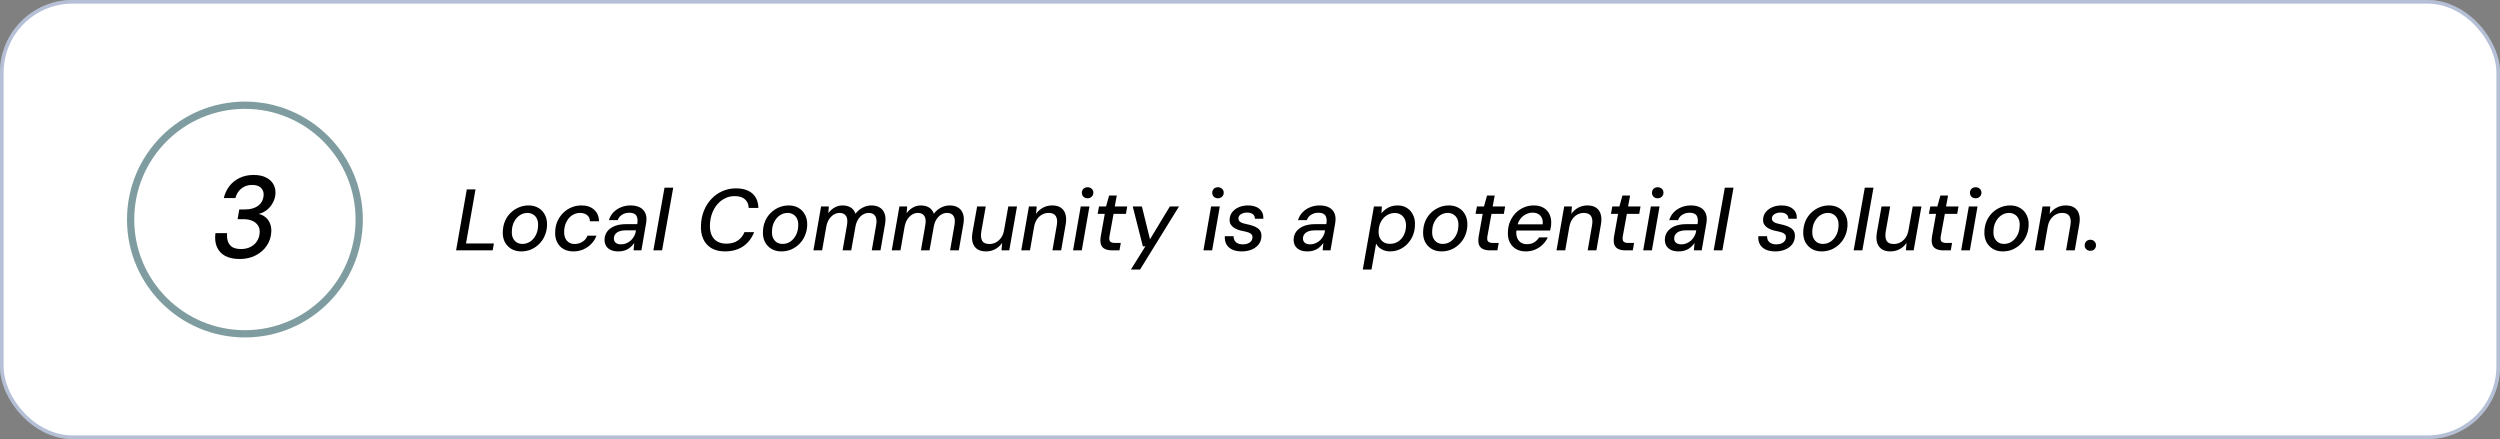 <svg width="689" height="121" viewBox="0 0 689 121" fill="none" xmlns="http://www.w3.org/2000/svg">
<rect x="0" y="0" width="689" height="121" fill="#808080" stroke="none"/>
<rect width="689" height="121" rx="20" fill="white"/>
<rect x="0.5" y="0.5" width="688" height="120" rx="19.5" stroke="#092C75" stroke-opacity="0.3"/>
<path d="M125.696 69L128.648 52.2H131.048L128.432 67.104H136.112L135.776 69H125.696ZM143.637 69.288C142.581 69.288 141.661 69.048 140.877 68.568C140.093 68.088 139.493 67.432 139.077 66.6C138.677 65.752 138.509 64.792 138.573 63.72C138.621 62.696 138.829 61.752 139.197 60.888C139.581 60.024 140.093 59.28 140.733 58.656C141.389 58.016 142.133 57.52 142.965 57.168C143.813 56.8 144.717 56.616 145.677 56.616C146.733 56.616 147.653 56.856 148.437 57.336C149.221 57.8 149.813 58.448 150.213 59.28C150.629 60.096 150.813 61.056 150.765 62.16C150.717 63.184 150.501 64.128 150.117 64.992C149.749 65.856 149.237 66.608 148.581 67.248C147.941 67.888 147.197 68.392 146.349 68.76C145.517 69.112 144.613 69.288 143.637 69.288ZM143.973 67.224C144.757 67.224 145.461 67.016 146.085 66.6C146.725 66.184 147.245 65.6 147.645 64.848C148.045 64.096 148.261 63.232 148.293 62.256C148.341 61.488 148.237 60.84 147.981 60.312C147.741 59.784 147.389 59.384 146.925 59.112C146.461 58.824 145.941 58.68 145.365 58.68C144.597 58.68 143.893 58.896 143.253 59.328C142.629 59.744 142.117 60.328 141.717 61.08C141.317 61.816 141.101 62.672 141.069 63.648C141.021 64.416 141.117 65.064 141.357 65.592C141.613 66.12 141.965 66.528 142.413 66.816C142.877 67.088 143.397 67.224 143.973 67.224ZM158.027 69.288C156.971 69.288 156.051 69.064 155.267 68.616C154.499 68.152 153.915 67.512 153.515 66.696C153.115 65.864 152.947 64.912 153.011 63.84C153.043 62.8 153.251 61.84 153.635 60.96C154.035 60.08 154.563 59.32 155.219 58.68C155.875 58.024 156.627 57.52 157.475 57.168C158.339 56.8 159.259 56.616 160.235 56.616C161.707 56.616 162.875 57.008 163.739 57.792C164.619 58.576 165.067 59.64 165.083 60.984H162.587C162.571 60.232 162.307 59.664 161.795 59.28C161.283 58.88 160.643 58.68 159.875 58.68C159.091 58.68 158.371 58.888 157.715 59.304C157.075 59.72 156.555 60.304 156.155 61.056C155.755 61.792 155.531 62.656 155.483 63.648C155.451 64.208 155.499 64.72 155.627 65.184C155.755 65.632 155.947 66.008 156.203 66.312C156.475 66.616 156.787 66.848 157.139 67.008C157.507 67.168 157.915 67.248 158.363 67.248C158.875 67.248 159.363 67.16 159.827 66.984C160.291 66.808 160.707 66.552 161.075 66.216C161.443 65.864 161.723 65.44 161.915 64.944H164.387C164.083 65.792 163.611 66.544 162.971 67.2C162.347 67.856 161.611 68.368 160.763 68.736C159.915 69.104 159.003 69.288 158.027 69.288ZM170.434 69.288C169.522 69.288 168.778 69.136 168.202 68.832C167.626 68.528 167.21 68.12 166.954 67.608C166.698 67.096 166.586 66.536 166.618 65.928C166.65 65.08 166.914 64.344 167.41 63.72C167.906 63.096 168.586 62.616 169.45 62.28C170.33 61.944 171.346 61.776 172.498 61.776H175.618C175.746 61.072 175.746 60.488 175.618 60.024C175.506 59.544 175.266 59.192 174.898 58.968C174.53 58.744 174.034 58.632 173.41 58.632C172.69 58.632 172.042 58.808 171.466 59.16C170.89 59.496 170.482 60 170.242 60.672H167.818C168.074 59.824 168.49 59.104 169.066 58.512C169.658 57.904 170.354 57.44 171.154 57.12C171.97 56.784 172.834 56.616 173.746 56.616C174.85 56.616 175.754 56.816 176.458 57.216C177.162 57.616 177.65 58.184 177.922 58.92C178.194 59.64 178.242 60.504 178.066 61.512L176.77 69H174.61L174.802 66.96C174.578 67.28 174.322 67.584 174.034 67.872C173.746 68.16 173.418 68.416 173.05 68.64C172.682 68.848 172.282 69.008 171.85 69.12C171.418 69.232 170.946 69.288 170.434 69.288ZM171.202 67.344C171.714 67.344 172.202 67.24 172.666 67.032C173.146 66.824 173.57 66.544 173.938 66.192C174.306 65.824 174.602 65.416 174.826 64.968C175.066 64.52 175.21 64.048 175.258 63.552L175.282 63.48H172.426C171.77 63.48 171.194 63.568 170.698 63.744C170.218 63.92 169.85 64.176 169.594 64.512C169.338 64.832 169.202 65.216 169.186 65.664C169.17 66.192 169.338 66.608 169.69 66.912C170.042 67.2 170.546 67.344 171.202 67.344ZM180.068 69L183.14 51.72H185.54L182.468 69H180.068ZM199.814 69.288C198.342 69.288 197.094 68.992 196.07 68.4C195.062 67.792 194.31 66.944 193.814 65.856C193.318 64.768 193.11 63.504 193.19 62.064C193.238 60.624 193.51 59.288 194.006 58.056C194.518 56.808 195.206 55.728 196.07 54.816C196.95 53.888 197.958 53.176 199.094 52.68C200.246 52.168 201.486 51.912 202.814 51.912C204.766 51.912 206.278 52.384 207.35 53.328C208.422 54.272 208.974 55.6 209.006 57.312H206.342C206.31 56.304 205.966 55.512 205.31 54.936C204.67 54.344 203.718 54.048 202.454 54.048C201.51 54.048 200.638 54.248 199.838 54.648C199.038 55.032 198.334 55.576 197.726 56.28C197.118 56.984 196.63 57.816 196.262 58.776C195.91 59.72 195.71 60.76 195.662 61.896C195.614 63 195.758 63.944 196.094 64.728C196.43 65.512 196.942 66.112 197.63 66.528C198.334 66.944 199.182 67.152 200.174 67.152C201.438 67.152 202.486 66.872 203.318 66.312C204.15 65.752 204.766 64.976 205.166 63.984H207.83C207.414 65.088 206.822 66.04 206.054 66.84C205.302 67.64 204.398 68.248 203.342 68.664C202.286 69.08 201.11 69.288 199.814 69.288ZM215.333 69.288C214.277 69.288 213.357 69.048 212.573 68.568C211.789 68.088 211.189 67.432 210.773 66.6C210.373 65.752 210.205 64.792 210.269 63.72C210.317 62.696 210.525 61.752 210.893 60.888C211.277 60.024 211.789 59.28 212.429 58.656C213.085 58.016 213.829 57.52 214.661 57.168C215.509 56.8 216.413 56.616 217.373 56.616C218.429 56.616 219.349 56.856 220.133 57.336C220.917 57.8 221.509 58.448 221.909 59.28C222.325 60.096 222.509 61.056 222.461 62.16C222.413 63.184 222.197 64.128 221.813 64.992C221.445 65.856 220.933 66.608 220.277 67.248C219.637 67.888 218.893 68.392 218.045 68.76C217.213 69.112 216.309 69.288 215.333 69.288ZM215.669 67.224C216.453 67.224 217.157 67.016 217.781 66.6C218.421 66.184 218.941 65.6 219.341 64.848C219.741 64.096 219.957 63.232 219.989 62.256C220.037 61.488 219.933 60.84 219.677 60.312C219.437 59.784 219.085 59.384 218.621 59.112C218.157 58.824 217.637 58.68 217.061 58.68C216.293 58.68 215.589 58.896 214.949 59.328C214.325 59.744 213.813 60.328 213.413 61.08C213.013 61.816 212.797 62.672 212.765 63.648C212.717 64.416 212.813 65.064 213.053 65.592C213.309 66.12 213.661 66.528 214.109 66.816C214.573 67.088 215.093 67.224 215.669 67.224ZM224.178 69L226.29 56.904H228.426L228.282 58.752C228.762 58.096 229.338 57.576 230.01 57.192C230.698 56.808 231.434 56.616 232.218 56.616C232.81 56.616 233.346 56.704 233.826 56.88C234.306 57.056 234.706 57.312 235.026 57.648C235.362 57.984 235.61 58.408 235.77 58.92C236.298 58.2 236.946 57.64 237.714 57.24C238.498 56.824 239.306 56.616 240.138 56.616C241.082 56.616 241.866 56.816 242.49 57.216C243.13 57.6 243.578 58.184 243.834 58.968C244.09 59.736 244.114 60.696 243.906 61.848L242.658 69H240.258L241.458 62.088C241.666 60.968 241.586 60.12 241.218 59.544C240.85 58.968 240.25 58.68 239.418 58.68C238.89 58.68 238.386 58.816 237.906 59.088C237.426 59.344 237.002 59.736 236.634 60.264C236.266 60.776 235.994 61.408 235.818 62.16L234.594 69H232.218L233.418 62.088C233.626 60.968 233.546 60.12 233.178 59.544C232.81 58.968 232.21 58.68 231.378 58.68C230.834 58.68 230.306 58.832 229.794 59.136C229.298 59.44 228.858 59.88 228.474 60.456C228.106 61.032 227.85 61.736 227.706 62.568L226.578 69H224.178ZM245.764 69L247.876 56.904H250.012L249.868 58.752C250.348 58.096 250.924 57.576 251.596 57.192C252.284 56.808 253.02 56.616 253.804 56.616C254.396 56.616 254.932 56.704 255.412 56.88C255.892 57.056 256.292 57.312 256.612 57.648C256.948 57.984 257.196 58.408 257.356 58.92C257.884 58.2 258.532 57.64 259.3 57.24C260.084 56.824 260.892 56.616 261.724 56.616C262.668 56.616 263.452 56.816 264.076 57.216C264.716 57.6 265.164 58.184 265.42 58.968C265.676 59.736 265.7 60.696 265.492 61.848L264.244 69H261.844L263.044 62.088C263.252 60.968 263.172 60.12 262.804 59.544C262.436 58.968 261.836 58.68 261.004 58.68C260.476 58.68 259.972 58.816 259.492 59.088C259.012 59.344 258.588 59.736 258.22 60.264C257.852 60.776 257.58 61.408 257.404 62.16L256.18 69H253.804L255.004 62.088C255.212 60.968 255.132 60.12 254.764 59.544C254.396 58.968 253.796 58.68 252.964 58.68C252.42 58.68 251.892 58.832 251.38 59.136C250.884 59.44 250.444 59.88 250.06 60.456C249.692 61.032 249.436 61.736 249.292 62.568L248.164 69H245.764ZM271.742 69.288C270.734 69.288 269.918 69.072 269.294 68.64C268.686 68.192 268.27 67.576 268.046 66.792C267.838 65.992 267.83 65.072 268.022 64.032L269.294 56.904H271.67L270.446 63.816C270.27 64.92 270.35 65.768 270.686 66.36C271.022 66.952 271.686 67.248 272.678 67.248C273.318 67.248 273.91 67.104 274.454 66.816C275.014 66.512 275.494 66.088 275.894 65.544C276.294 64.984 276.566 64.304 276.71 63.504L277.886 56.904H280.286L278.15 69H276.014L276.182 66.936C275.702 67.672 275.07 68.248 274.286 68.664C273.518 69.08 272.67 69.288 271.742 69.288ZM281.459 69L283.571 56.904H285.707L285.539 58.944C286.035 58.224 286.667 57.656 287.435 57.24C288.219 56.824 289.067 56.616 289.979 56.616C290.987 56.616 291.795 56.832 292.403 57.264C293.027 57.696 293.443 58.304 293.651 59.088C293.875 59.856 293.891 60.776 293.699 61.848L292.451 69H290.051L291.251 62.088C291.443 61 291.355 60.16 290.987 59.568C290.619 58.976 289.955 58.68 288.995 58.68C288.371 58.68 287.787 58.824 287.243 59.112C286.699 59.4 286.227 59.824 285.827 60.384C285.443 60.928 285.171 61.608 285.011 62.424L283.859 69H281.459ZM295.737 69L297.849 56.904H300.249L298.137 69H295.737ZM299.745 54.648C299.281 54.648 298.897 54.504 298.593 54.216C298.305 53.928 298.161 53.56 298.161 53.112C298.161 52.68 298.305 52.32 298.593 52.032C298.897 51.744 299.281 51.6 299.745 51.6C300.193 51.6 300.569 51.744 300.873 52.032C301.177 52.304 301.329 52.664 301.329 53.112C301.329 53.56 301.169 53.928 300.849 54.216C300.545 54.504 300.177 54.648 299.745 54.648ZM306.536 69C305.688 69 305 68.864 304.472 68.592C303.944 68.32 303.592 67.904 303.416 67.344C303.24 66.768 303.224 66.032 303.368 65.136L304.472 58.944H302.504L302.888 56.904H304.832L305.672 53.88H307.784L307.232 56.904H310.664L310.304 58.944H306.896L305.768 65.136C305.656 65.84 305.728 66.32 305.984 66.576C306.24 66.832 306.688 66.96 307.328 66.96H308.888L308.528 69H306.536ZM311.681 74.28L315.665 67.896H314.969L312.185 56.904H314.705L316.937 65.952L322.409 56.904H324.929L314.201 74.28H311.681ZM331.666 69L333.778 56.904H336.178L334.066 69H331.666ZM335.674 54.648C335.21 54.648 334.826 54.504 334.522 54.216C334.234 53.928 334.09 53.56 334.09 53.112C334.09 52.68 334.234 52.32 334.522 52.032C334.826 51.744 335.21 51.6 335.674 51.6C336.122 51.6 336.498 51.744 336.802 52.032C337.106 52.304 337.258 52.664 337.258 53.112C337.258 53.56 337.098 53.928 336.778 54.216C336.474 54.504 336.106 54.648 335.674 54.648ZM342.249 69.288C341.177 69.288 340.281 69.112 339.561 68.76C338.841 68.408 338.313 67.92 337.977 67.296C337.641 66.656 337.505 65.92 337.569 65.088H339.969C339.969 65.504 340.049 65.88 340.209 66.216C340.385 66.552 340.665 66.824 341.049 67.032C341.433 67.24 341.937 67.344 342.561 67.344C343.089 67.344 343.545 67.264 343.929 67.104C344.313 66.944 344.609 66.728 344.817 66.456C345.041 66.168 345.161 65.832 345.177 65.448C345.193 65.08 345.105 64.792 344.913 64.584C344.721 64.36 344.433 64.184 344.049 64.056C343.681 63.928 343.241 63.816 342.729 63.72C342.217 63.624 341.721 63.496 341.241 63.336C340.761 63.16 340.337 62.944 339.969 62.688C339.617 62.432 339.337 62.12 339.129 61.752C338.937 61.384 338.857 60.944 338.889 60.432C338.921 59.696 339.153 59.048 339.585 58.488C340.033 57.912 340.633 57.456 341.385 57.12C342.153 56.784 343.017 56.616 343.977 56.616C345.321 56.616 346.369 56.944 347.121 57.6C347.889 58.24 348.241 59.136 348.177 60.288H345.849C345.865 59.76 345.681 59.344 345.297 59.04C344.913 58.736 344.377 58.584 343.689 58.584C343.001 58.584 342.433 58.736 341.985 59.04C341.553 59.328 341.329 59.696 341.313 60.144C341.297 60.448 341.377 60.712 341.553 60.936C341.745 61.144 342.025 61.32 342.393 61.464C342.777 61.592 343.241 61.712 343.785 61.824C344.345 61.936 344.865 62.08 345.345 62.256C345.825 62.416 346.241 62.624 346.593 62.88C346.961 63.12 347.233 63.432 347.409 63.816C347.601 64.184 347.681 64.64 347.649 65.184C347.617 66.016 347.361 66.744 346.881 67.368C346.401 67.976 345.761 68.448 344.961 68.784C344.161 69.12 343.257 69.288 342.249 69.288ZM360.348 69.288C359.436 69.288 358.692 69.136 358.116 68.832C357.54 68.528 357.124 68.12 356.868 67.608C356.612 67.096 356.5 66.536 356.532 65.928C356.564 65.08 356.828 64.344 357.324 63.72C357.82 63.096 358.5 62.616 359.364 62.28C360.244 61.944 361.26 61.776 362.412 61.776H365.532C365.66 61.072 365.66 60.488 365.532 60.024C365.42 59.544 365.18 59.192 364.812 58.968C364.444 58.744 363.948 58.632 363.324 58.632C362.604 58.632 361.956 58.808 361.38 59.16C360.804 59.496 360.396 60 360.156 60.672H357.732C357.988 59.824 358.404 59.104 358.98 58.512C359.572 57.904 360.268 57.44 361.068 57.12C361.884 56.784 362.748 56.616 363.66 56.616C364.764 56.616 365.668 56.816 366.372 57.216C367.076 57.616 367.564 58.184 367.836 58.92C368.108 59.64 368.156 60.504 367.98 61.512L366.684 69H364.524L364.716 66.96C364.492 67.28 364.236 67.584 363.948 67.872C363.66 68.16 363.332 68.416 362.964 68.64C362.596 68.848 362.196 69.008 361.764 69.12C361.332 69.232 360.86 69.288 360.348 69.288ZM361.116 67.344C361.628 67.344 362.116 67.24 362.58 67.032C363.06 66.824 363.484 66.544 363.852 66.192C364.22 65.824 364.516 65.416 364.74 64.968C364.98 64.52 365.124 64.048 365.172 63.552L365.196 63.48H362.34C361.684 63.48 361.108 63.568 360.612 63.744C360.132 63.92 359.764 64.176 359.508 64.512C359.252 64.832 359.116 65.216 359.1 65.664C359.084 66.192 359.252 66.608 359.604 66.912C359.956 67.2 360.46 67.344 361.116 67.344ZM375.585 74.28L378.657 56.904H380.841L380.721 58.776C381.057 58.376 381.433 58.016 381.849 57.696C382.281 57.36 382.769 57.096 383.313 56.904C383.873 56.712 384.489 56.616 385.161 56.616C386.217 56.616 387.105 56.864 387.825 57.36C388.561 57.84 389.113 58.496 389.481 59.328C389.865 60.144 390.025 61.08 389.961 62.136C389.929 63.144 389.729 64.088 389.361 64.968C388.993 65.832 388.497 66.584 387.873 67.224C387.265 67.864 386.553 68.368 385.737 68.736C384.921 69.104 384.041 69.288 383.097 69.288C382.473 69.288 381.905 69.192 381.393 69C380.881 68.792 380.441 68.528 380.073 68.208C379.721 67.872 379.449 67.512 379.257 67.128L377.985 74.28H375.585ZM383.097 67.2C383.913 67.2 384.641 67 385.281 66.6C385.937 66.184 386.457 65.616 386.841 64.896C387.241 64.16 387.457 63.328 387.489 62.4C387.537 61.68 387.433 61.04 387.177 60.48C386.937 59.92 386.577 59.488 386.097 59.184C385.633 58.864 385.073 58.704 384.417 58.704C383.585 58.704 382.841 58.92 382.185 59.352C381.529 59.768 381.001 60.344 380.601 61.08C380.201 61.816 379.985 62.648 379.953 63.576C379.905 64.296 380.001 64.936 380.241 65.496C380.497 66.04 380.865 66.464 381.345 66.768C381.841 67.056 382.425 67.2 383.097 67.2ZM397.278 69.288C396.222 69.288 395.302 69.048 394.518 68.568C393.734 68.088 393.134 67.432 392.718 66.6C392.318 65.752 392.15 64.792 392.214 63.72C392.262 62.696 392.47 61.752 392.838 60.888C393.222 60.024 393.734 59.28 394.374 58.656C395.03 58.016 395.774 57.52 396.606 57.168C397.454 56.8 398.358 56.616 399.318 56.616C400.374 56.616 401.294 56.856 402.078 57.336C402.862 57.8 403.454 58.448 403.854 59.28C404.27 60.096 404.454 61.056 404.406 62.16C404.358 63.184 404.142 64.128 403.758 64.992C403.39 65.856 402.878 66.608 402.222 67.248C401.582 67.888 400.838 68.392 399.99 68.76C399.158 69.112 398.254 69.288 397.278 69.288ZM397.614 67.224C398.398 67.224 399.102 67.016 399.726 66.6C400.366 66.184 400.886 65.6 401.286 64.848C401.686 64.096 401.902 63.232 401.934 62.256C401.982 61.488 401.878 60.84 401.622 60.312C401.382 59.784 401.03 59.384 400.566 59.112C400.102 58.824 399.582 58.68 399.006 58.68C398.238 58.68 397.534 58.896 396.894 59.328C396.27 59.744 395.758 60.328 395.358 61.08C394.958 61.816 394.742 62.672 394.71 63.648C394.662 64.416 394.758 65.064 394.998 65.592C395.254 66.12 395.606 66.528 396.054 66.816C396.518 67.088 397.038 67.224 397.614 67.224ZM410.692 69C409.844 69 409.156 68.864 408.628 68.592C408.1 68.32 407.748 67.904 407.572 67.344C407.396 66.768 407.38 66.032 407.524 65.136L408.628 58.944H406.66L407.044 56.904H408.988L409.828 53.88H411.94L411.388 56.904H414.82L414.46 58.944H411.052L409.924 65.136C409.812 65.84 409.884 66.32 410.14 66.576C410.396 66.832 410.844 66.96 411.484 66.96H413.044L412.684 69H410.692ZM420.501 69.288C419.461 69.288 418.557 69.064 417.789 68.616C417.037 68.168 416.461 67.536 416.061 66.72C415.677 65.904 415.517 64.952 415.581 63.864C415.613 62.84 415.813 61.896 416.181 61.032C416.565 60.152 417.069 59.384 417.693 58.728C418.333 58.072 419.077 57.56 419.925 57.192C420.773 56.808 421.701 56.616 422.709 56.616C423.797 56.616 424.709 56.84 425.445 57.288C426.181 57.736 426.717 58.336 427.053 59.088C427.405 59.84 427.557 60.68 427.509 61.608C427.509 61.896 427.477 62.216 427.413 62.568C427.365 62.92 427.301 63.24 427.221 63.528H417.357L417.645 61.824H425.157C425.237 61.136 425.165 60.56 424.941 60.096C424.733 59.616 424.405 59.248 423.957 58.992C423.525 58.736 423.005 58.608 422.397 58.608C421.741 58.608 421.117 58.76 420.525 59.064C419.933 59.352 419.421 59.784 418.989 60.36C418.557 60.92 418.261 61.632 418.101 62.496L417.981 63.168C417.837 63.984 417.861 64.704 418.053 65.328C418.245 65.952 418.581 66.44 419.061 66.792C419.541 67.128 420.133 67.296 420.837 67.296C421.605 67.296 422.269 67.128 422.829 66.792C423.389 66.44 423.837 65.984 424.173 65.424H426.573C426.221 66.16 425.749 66.824 425.157 67.416C424.565 67.992 423.877 68.448 423.093 68.784C422.309 69.12 421.445 69.288 420.501 69.288ZM428.975 69L431.087 56.904H433.223L433.055 58.944C433.551 58.224 434.183 57.656 434.951 57.24C435.735 56.824 436.583 56.616 437.495 56.616C438.503 56.616 439.311 56.832 439.919 57.264C440.543 57.696 440.959 58.304 441.167 59.088C441.391 59.856 441.407 60.776 441.215 61.848L439.967 69H437.567L438.767 62.088C438.959 61 438.871 60.16 438.503 59.568C438.135 58.976 437.471 58.68 436.511 58.68C435.887 58.68 435.303 58.824 434.759 59.112C434.215 59.4 433.743 59.824 433.343 60.384C432.959 60.928 432.687 61.608 432.527 62.424L431.375 69H428.975ZM448.004 69C447.156 69 446.468 68.864 445.94 68.592C445.412 68.32 445.06 67.904 444.884 67.344C444.708 66.768 444.692 66.032 444.836 65.136L445.94 58.944H443.972L444.356 56.904H446.3L447.14 53.88H449.252L448.7 56.904H452.132L451.772 58.944H448.364L447.236 65.136C447.124 65.84 447.196 66.32 447.452 66.576C447.708 66.832 448.156 66.96 448.796 66.96H450.356L449.996 69H448.004ZM452.862 69L454.974 56.904H457.374L455.262 69H452.862ZM456.87 54.648C456.406 54.648 456.022 54.504 455.718 54.216C455.43 53.928 455.286 53.56 455.286 53.112C455.286 52.68 455.43 52.32 455.718 52.032C456.022 51.744 456.406 51.6 456.87 51.6C457.318 51.6 457.694 51.744 457.998 52.032C458.302 52.304 458.454 52.664 458.454 53.112C458.454 53.56 458.294 53.928 457.974 54.216C457.67 54.504 457.302 54.648 456.87 54.648ZM462.653 69.288C461.741 69.288 460.997 69.136 460.421 68.832C459.845 68.528 459.429 68.12 459.173 67.608C458.917 67.096 458.805 66.536 458.837 65.928C458.869 65.08 459.133 64.344 459.629 63.72C460.125 63.096 460.805 62.616 461.669 62.28C462.549 61.944 463.565 61.776 464.717 61.776H467.837C467.965 61.072 467.965 60.488 467.837 60.024C467.725 59.544 467.485 59.192 467.117 58.968C466.749 58.744 466.253 58.632 465.629 58.632C464.909 58.632 464.261 58.808 463.685 59.16C463.109 59.496 462.701 60 462.461 60.672H460.037C460.293 59.824 460.709 59.104 461.285 58.512C461.877 57.904 462.573 57.44 463.373 57.12C464.189 56.784 465.053 56.616 465.965 56.616C467.069 56.616 467.973 56.816 468.677 57.216C469.381 57.616 469.869 58.184 470.141 58.92C470.413 59.64 470.461 60.504 470.285 61.512L468.989 69H466.829L467.021 66.96C466.797 67.28 466.541 67.584 466.253 67.872C465.965 68.16 465.637 68.416 465.269 68.64C464.901 68.848 464.501 69.008 464.069 69.12C463.637 69.232 463.165 69.288 462.653 69.288ZM463.421 67.344C463.933 67.344 464.421 67.24 464.885 67.032C465.365 66.824 465.789 66.544 466.157 66.192C466.525 65.824 466.821 65.416 467.045 64.968C467.285 64.52 467.429 64.048 467.477 63.552L467.501 63.48H464.645C463.989 63.48 463.413 63.568 462.917 63.744C462.437 63.92 462.069 64.176 461.813 64.512C461.557 64.832 461.421 65.216 461.405 65.664C461.389 66.192 461.557 66.608 461.909 66.912C462.261 67.2 462.765 67.344 463.421 67.344ZM472.287 69L475.359 51.72H477.759L474.687 69H472.287ZM489.273 69.288C488.201 69.288 487.305 69.112 486.585 68.76C485.865 68.408 485.337 67.92 485.001 67.296C484.665 66.656 484.529 65.92 484.593 65.088H486.993C486.993 65.504 487.073 65.88 487.233 66.216C487.409 66.552 487.689 66.824 488.073 67.032C488.457 67.24 488.961 67.344 489.585 67.344C490.113 67.344 490.569 67.264 490.953 67.104C491.337 66.944 491.633 66.728 491.841 66.456C492.065 66.168 492.185 65.832 492.201 65.448C492.217 65.08 492.129 64.792 491.937 64.584C491.745 64.36 491.457 64.184 491.073 64.056C490.705 63.928 490.265 63.816 489.753 63.72C489.241 63.624 488.745 63.496 488.265 63.336C487.785 63.16 487.361 62.944 486.993 62.688C486.641 62.432 486.361 62.12 486.153 61.752C485.961 61.384 485.881 60.944 485.913 60.432C485.945 59.696 486.177 59.048 486.609 58.488C487.057 57.912 487.657 57.456 488.409 57.12C489.177 56.784 490.041 56.616 491.001 56.616C492.345 56.616 493.393 56.944 494.145 57.6C494.913 58.24 495.265 59.136 495.201 60.288H492.873C492.889 59.76 492.705 59.344 492.321 59.04C491.937 58.736 491.401 58.584 490.713 58.584C490.025 58.584 489.457 58.736 489.009 59.04C488.577 59.328 488.353 59.696 488.337 60.144C488.321 60.448 488.401 60.712 488.577 60.936C488.769 61.144 489.049 61.32 489.417 61.464C489.801 61.592 490.265 61.712 490.809 61.824C491.369 61.936 491.889 62.08 492.369 62.256C492.849 62.416 493.265 62.624 493.617 62.88C493.985 63.12 494.257 63.432 494.433 63.816C494.625 64.184 494.705 64.64 494.673 65.184C494.641 66.016 494.385 66.744 493.905 67.368C493.425 67.976 492.785 68.448 491.985 68.784C491.185 69.12 490.281 69.288 489.273 69.288ZM502.044 69.288C500.988 69.288 500.068 69.048 499.284 68.568C498.5 68.088 497.9 67.432 497.484 66.6C497.084 65.752 496.916 64.792 496.98 63.72C497.028 62.696 497.236 61.752 497.604 60.888C497.988 60.024 498.5 59.28 499.14 58.656C499.796 58.016 500.54 57.52 501.372 57.168C502.22 56.8 503.124 56.616 504.084 56.616C505.14 56.616 506.06 56.856 506.844 57.336C507.628 57.8 508.22 58.448 508.62 59.28C509.036 60.096 509.22 61.056 509.172 62.16C509.124 63.184 508.908 64.128 508.524 64.992C508.156 65.856 507.644 66.608 506.988 67.248C506.348 67.888 505.604 68.392 504.756 68.76C503.924 69.112 503.02 69.288 502.044 69.288ZM502.38 67.224C503.164 67.224 503.868 67.016 504.492 66.6C505.132 66.184 505.652 65.6 506.052 64.848C506.452 64.096 506.668 63.232 506.7 62.256C506.748 61.488 506.644 60.84 506.388 60.312C506.148 59.784 505.796 59.384 505.332 59.112C504.868 58.824 504.348 58.68 503.772 58.68C503.004 58.68 502.3 58.896 501.66 59.328C501.036 59.744 500.524 60.328 500.124 61.08C499.724 61.816 499.508 62.672 499.476 63.648C499.428 64.416 499.524 65.064 499.764 65.592C500.02 66.12 500.372 66.528 500.82 66.816C501.284 67.088 501.804 67.224 502.38 67.224ZM510.865 69L513.937 51.72H516.337L513.265 69H510.865ZM521 69.288C519.992 69.288 519.176 69.072 518.552 68.64C517.944 68.192 517.528 67.576 517.304 66.792C517.096 65.992 517.088 65.072 517.28 64.032L518.552 56.904H520.928L519.704 63.816C519.528 64.92 519.608 65.768 519.944 66.36C520.28 66.952 520.944 67.248 521.936 67.248C522.576 67.248 523.168 67.104 523.712 66.816C524.272 66.512 524.752 66.088 525.152 65.544C525.552 64.984 525.824 64.304 525.968 63.504L527.144 56.904H529.544L527.408 69H525.272L525.44 66.936C524.96 67.672 524.328 68.248 523.544 68.664C522.776 69.08 521.928 69.288 521 69.288ZM535.637 69C534.789 69 534.101 68.864 533.573 68.592C533.045 68.32 532.693 67.904 532.517 67.344C532.341 66.768 532.325 66.032 532.469 65.136L533.573 58.944H531.605L531.989 56.904H533.933L534.773 53.88H536.885L536.333 56.904H539.765L539.405 58.944H535.997L534.869 65.136C534.757 65.84 534.829 66.32 535.085 66.576C535.341 66.832 535.789 66.96 536.429 66.96H537.989L537.629 69H535.637ZM540.495 69L542.607 56.904H545.007L542.895 69H540.495ZM544.503 54.648C544.039 54.648 543.655 54.504 543.351 54.216C543.063 53.928 542.919 53.56 542.919 53.112C542.919 52.68 543.063 52.32 543.351 52.032C543.655 51.744 544.039 51.6 544.503 51.6C544.951 51.6 545.327 51.744 545.631 52.032C545.935 52.304 546.087 52.664 546.087 53.112C546.087 53.56 545.927 53.928 545.607 54.216C545.303 54.504 544.935 54.648 544.503 54.648ZM551.965 69.288C550.909 69.288 549.989 69.048 549.205 68.568C548.421 68.088 547.821 67.432 547.405 66.6C547.005 65.752 546.837 64.792 546.901 63.72C546.949 62.696 547.157 61.752 547.525 60.888C547.909 60.024 548.421 59.28 549.061 58.656C549.717 58.016 550.461 57.52 551.293 57.168C552.141 56.8 553.045 56.616 554.005 56.616C555.061 56.616 555.981 56.856 556.765 57.336C557.549 57.8 558.141 58.448 558.541 59.28C558.957 60.096 559.141 61.056 559.093 62.16C559.045 63.184 558.829 64.128 558.445 64.992C558.077 65.856 557.565 66.608 556.909 67.248C556.269 67.888 555.525 68.392 554.677 68.76C553.845 69.112 552.941 69.288 551.965 69.288ZM552.301 67.224C553.085 67.224 553.789 67.016 554.413 66.6C555.053 66.184 555.573 65.6 555.973 64.848C556.373 64.096 556.589 63.232 556.621 62.256C556.669 61.488 556.565 60.84 556.309 60.312C556.069 59.784 555.717 59.384 555.253 59.112C554.789 58.824 554.269 58.68 553.693 58.68C552.925 58.68 552.221 58.896 551.581 59.328C550.957 59.744 550.445 60.328 550.045 61.08C549.645 61.816 549.429 62.672 549.397 63.648C549.349 64.416 549.445 65.064 549.685 65.592C549.941 66.12 550.293 66.528 550.741 66.816C551.205 67.088 551.725 67.224 552.301 67.224ZM560.811 69L562.923 56.904H565.059L564.891 58.944C565.387 58.224 566.019 57.656 566.787 57.24C567.571 56.824 568.419 56.616 569.331 56.616C570.339 56.616 571.147 56.832 571.755 57.264C572.379 57.696 572.795 58.304 573.003 59.088C573.227 59.856 573.243 60.776 573.051 61.848L571.803 69H569.403L570.603 62.088C570.795 61 570.707 60.16 570.339 59.568C569.971 58.976 569.307 58.68 568.347 58.68C567.723 58.68 567.139 58.824 566.595 59.112C566.051 59.4 565.579 59.824 565.179 60.384C564.795 60.928 564.523 61.608 564.363 62.424L563.211 69H560.811ZM576.096 69.12C575.648 69.12 575.272 68.976 574.968 68.688C574.68 68.4 574.536 68.04 574.536 67.608C574.536 67.176 574.68 66.816 574.968 66.528C575.272 66.224 575.648 66.072 576.096 66.072C576.56 66.072 576.936 66.224 577.224 66.528C577.512 66.816 577.656 67.176 577.656 67.608C577.656 68.04 577.512 68.4 577.224 68.688C576.936 68.976 576.56 69.12 576.096 69.12Z" fill="black"/>
<circle cx="67.5" cy="60.5" r="32.5" fill="white"/>
<circle cx="67.5" cy="60.5" r="31.5" stroke="#013D42" stroke-opacity="0.5" stroke-width="2"/>
<path d="M66.064 71.384C64.443 71.384 63.099 71.096 62.032 70.52C60.965 69.923 60.208 69.091 59.76 68.024C59.312 66.957 59.184 65.699 59.376 64.248H62.576C62.512 65.208 62.608 66.019 62.864 66.68C63.12 67.32 63.536 67.811 64.112 68.152C64.709 68.472 65.488 68.632 66.448 68.632C67.429 68.632 68.293 68.44 69.04 68.056C69.808 67.672 70.405 67.139 70.832 66.456C71.28 65.773 71.525 64.984 71.568 64.088C71.611 63.277 71.44 62.605 71.056 62.072C70.672 61.517 70.139 61.101 69.456 60.824C68.795 60.547 68.027 60.408 67.152 60.408H65.488L65.936 57.72H67.6C69.072 57.72 70.267 57.368 71.184 56.664C72.101 55.96 72.592 54.989 72.656 53.752C72.699 52.963 72.453 52.301 71.92 51.768C71.387 51.235 70.576 50.968 69.488 50.968C68.293 50.968 67.291 51.309 66.48 51.992C65.669 52.675 65.136 53.539 64.88 54.584H61.68C61.979 53.325 62.501 52.216 63.248 51.256C64.016 50.275 64.965 49.528 66.096 49.016C67.227 48.483 68.485 48.216 69.872 48.216C71.237 48.216 72.368 48.44 73.264 48.888C74.181 49.336 74.864 49.944 75.312 50.712C75.76 51.48 75.963 52.355 75.92 53.336C75.877 54.189 75.653 55 75.248 55.768C74.864 56.536 74.331 57.208 73.648 57.784C72.987 58.339 72.197 58.733 71.28 58.968C72.005 59.117 72.635 59.416 73.168 59.864C73.701 60.291 74.107 60.845 74.384 61.528C74.683 62.211 74.811 62.989 74.768 63.864C74.704 65.293 74.288 66.573 73.52 67.704C72.773 68.835 71.749 69.731 70.448 70.392C69.168 71.053 67.707 71.384 66.064 71.384Z" fill="black"/>
</svg>
